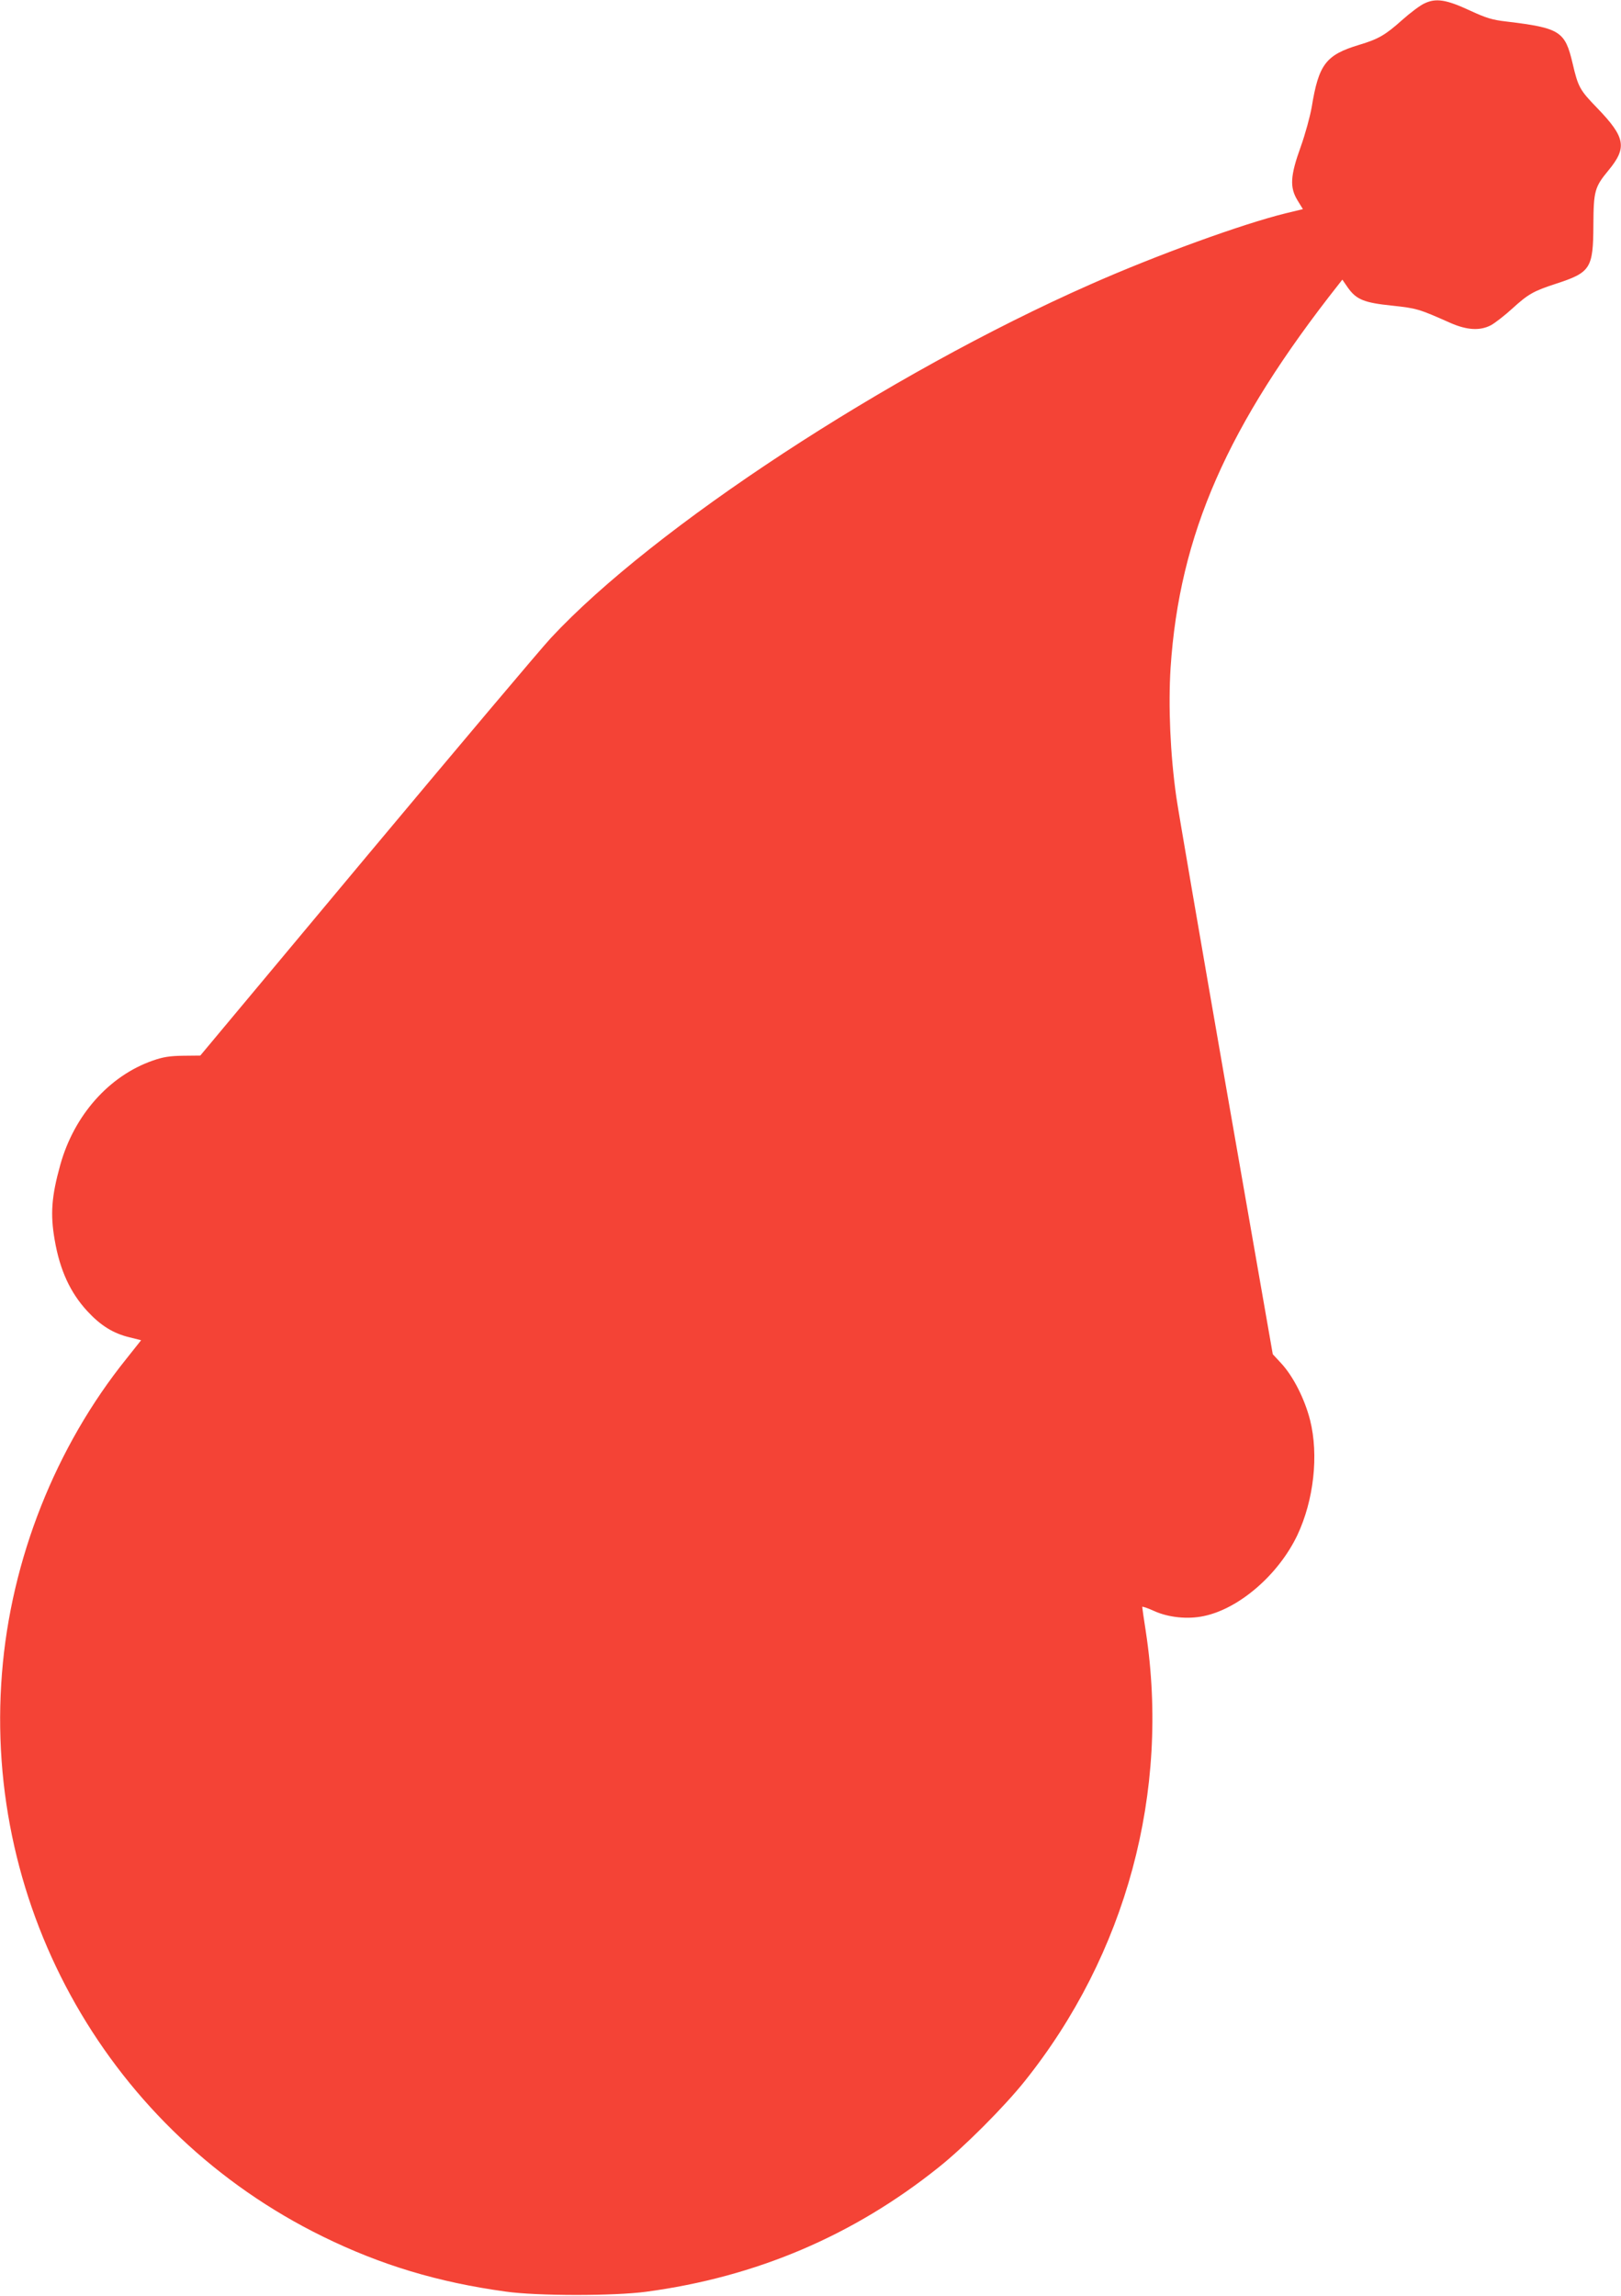 <?xml version="1.0" standalone="no"?>
<!DOCTYPE svg PUBLIC "-//W3C//DTD SVG 20010904//EN"
 "http://www.w3.org/TR/2001/REC-SVG-20010904/DTD/svg10.dtd">
<svg version="1.0" xmlns="http://www.w3.org/2000/svg"
 width="904pt" height="1280pt" viewBox="0 0 904 1280"
 preserveAspectRatio="xMidYMid meet">
<g transform="translate(0,1280) scale(0.1,-0.1)"
fill="#f44336" stroke="none">
<path d="M7944 12781 c-23 -10 -79 -52 -125 -93 -95 -85 -133 -106 -239 -138
-186 -56 -226 -108 -265 -348 -9 -51 -36 -150 -61 -220 -59 -163 -62 -227 -18
-299 l30 -49 -95 -23 c-241 -59 -721 -233 -1091 -397 -1126 -497 -2436 -1356
-3008 -1971 -55 -59 -517 -607 -1028 -1218 l-927 -1110 -96 -1 c-75 -1 -112
-7 -169 -27 -244 -85 -439 -305 -516 -582 -49 -176 -56 -275 -31 -418 29 -169
87 -294 182 -397 74 -80 144 -124 236 -146 l64 -16 -81 -102 c-396 -492 -645
-1120 -695 -1755 -105 -1315 604 -2559 1789 -3140 324 -159 642 -255 1020
-307 175 -25 604 -25 783 -1 614 82 1156 313 1632 694 141 112 365 337 478
478 568 709 813 1616 677 2509 -11 71 -20 132 -20 137 0 4 30 -6 67 -23 80
-36 187 -47 276 -28 198 41 417 231 522 451 92 195 120 447 71 642 -30 117
-92 240 -158 313 l-50 54 -259 1482 c-142 816 -268 1547 -279 1625 -34 240
-45 505 -32 718 49 744 316 1353 940 2143 l18 23 31 -45 c47 -66 90 -84 247
-100 137 -15 146 -17 326 -97 92 -40 164 -44 225 -12 22 12 75 53 118 92 90
82 118 98 247 140 190 62 205 85 206 326 1 190 7 212 84 305 105 127 95 184
-62 347 -98 101 -107 117 -138 250 -42 179 -70 197 -369 233 -79 9 -112 19
-205 62 -129 60 -188 70 -252 39z"/>
</g>
</svg>
